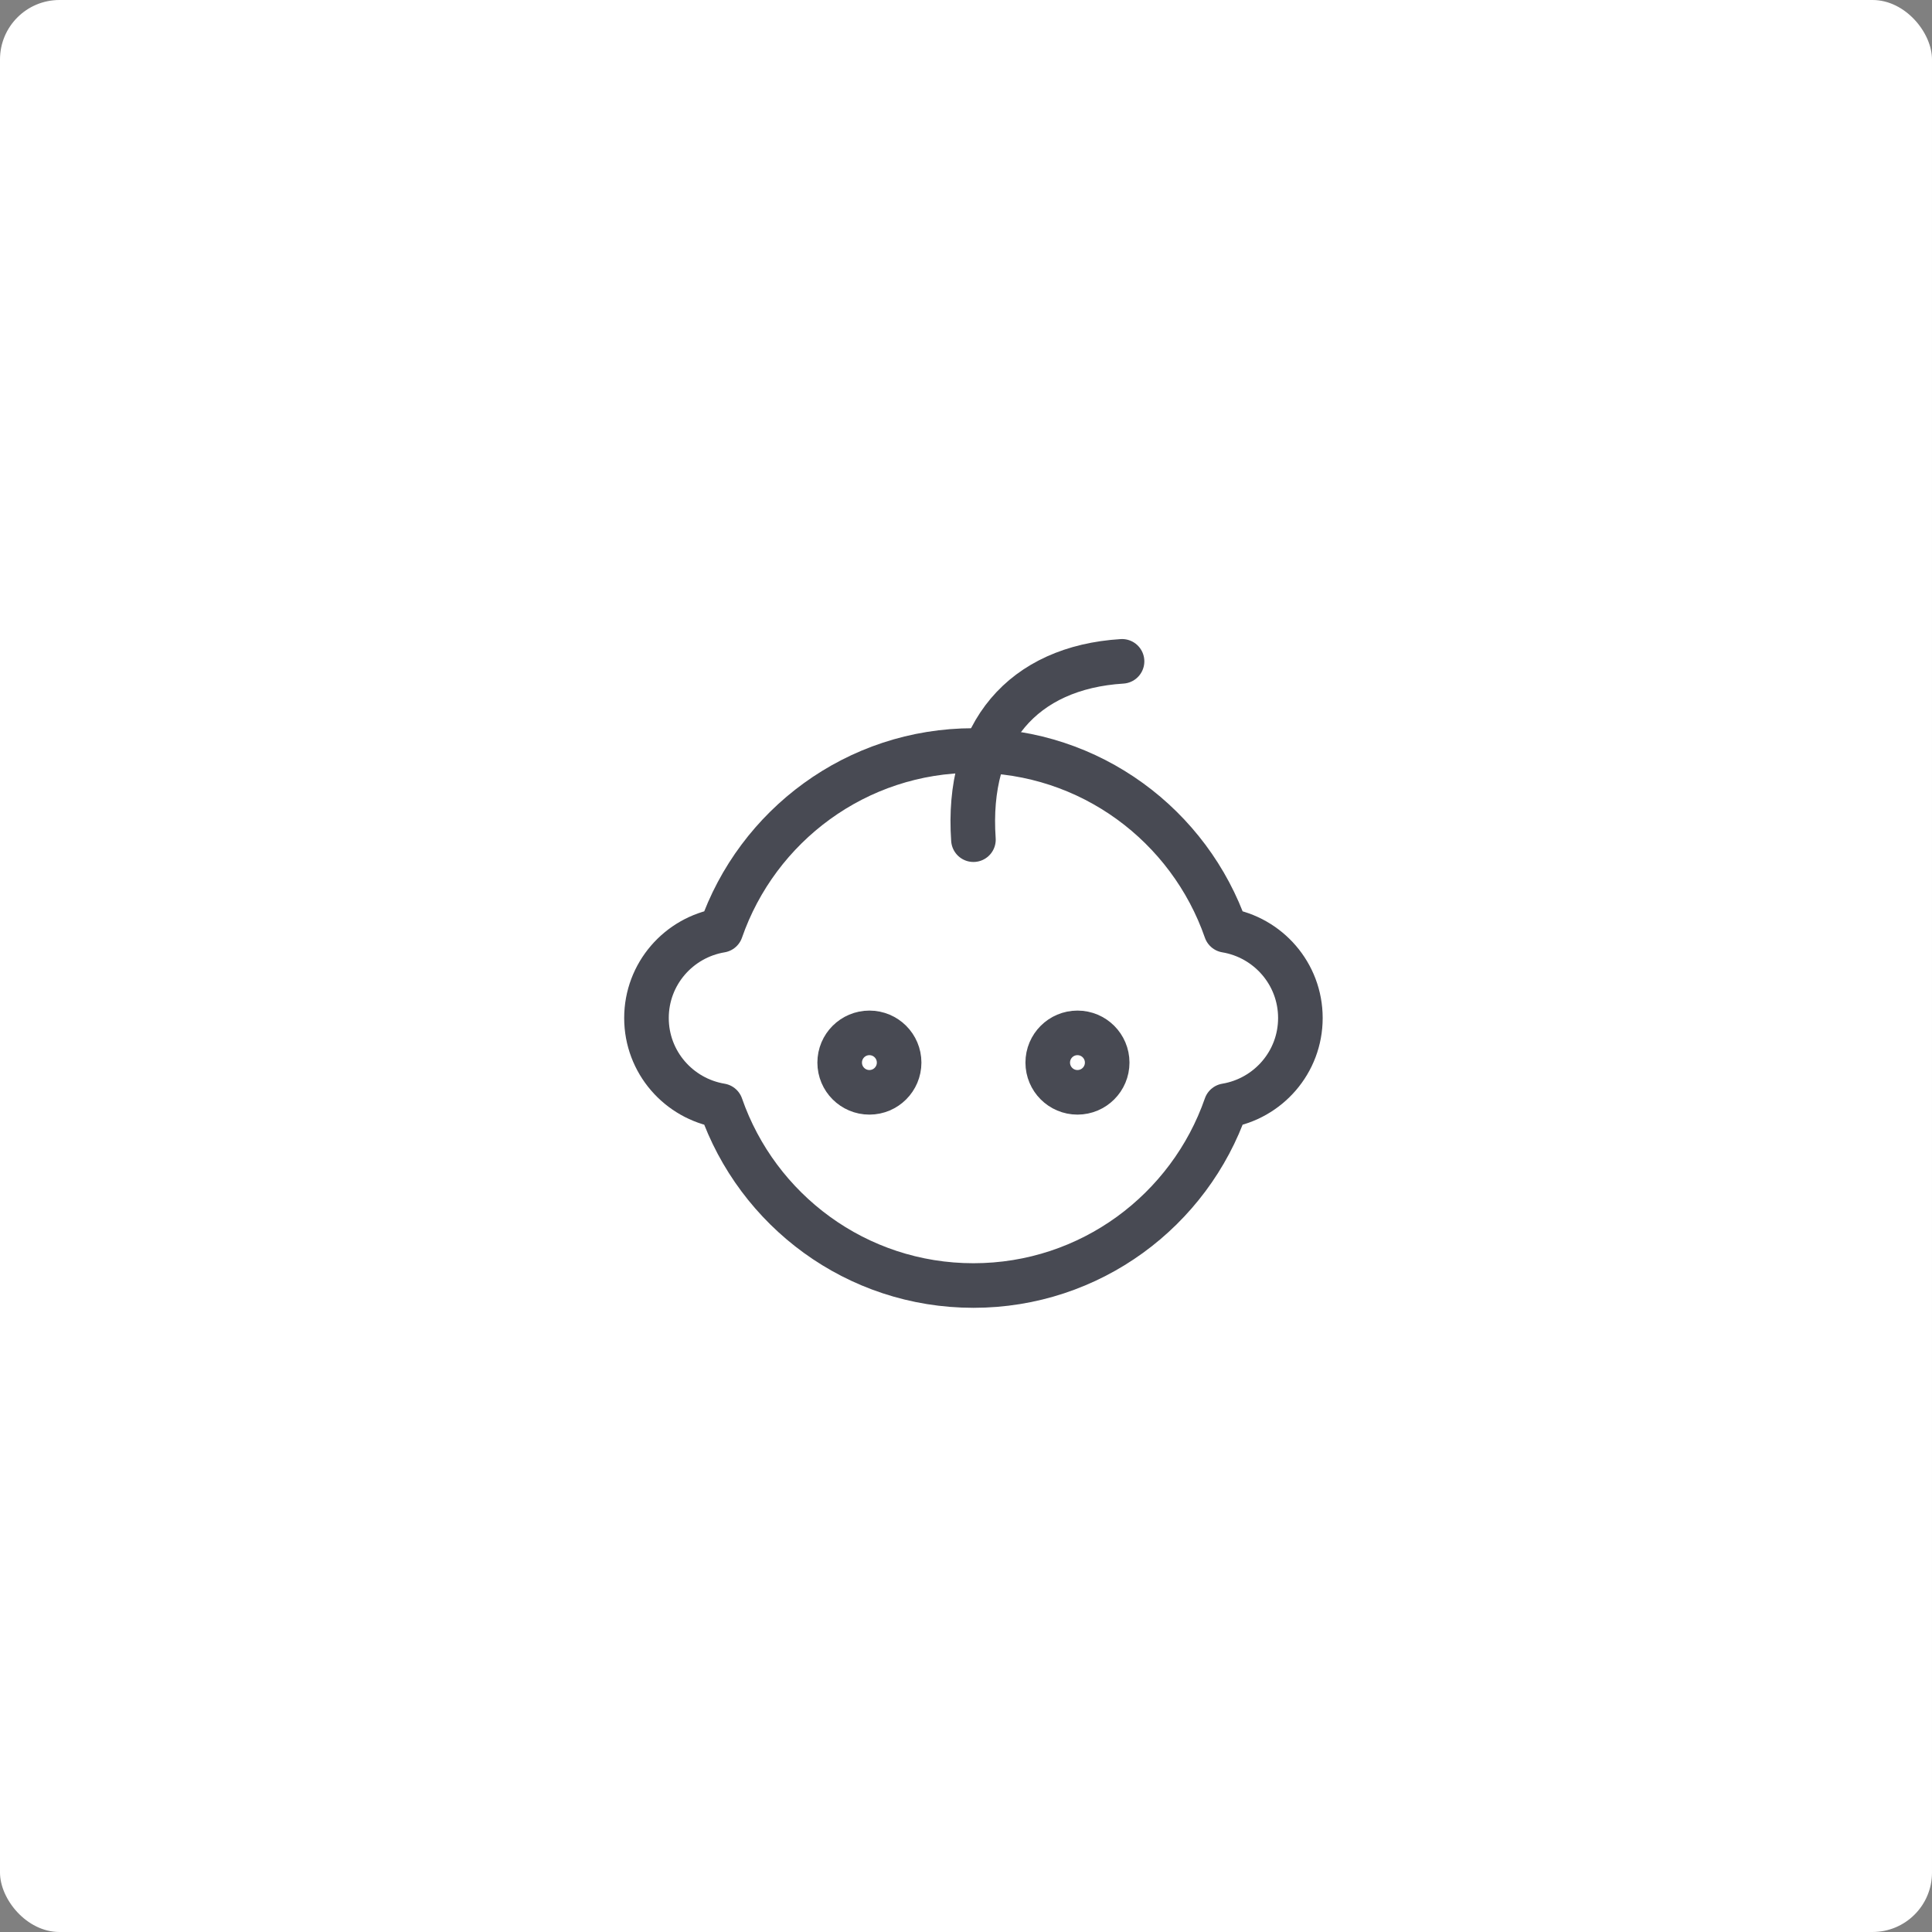 <?xml version="1.0" encoding="UTF-8"?>
<svg width="130px" height="130px" viewBox="0 0 130 130" version="1.1" xmlns="http://www.w3.org/2000/svg" xmlns:xlink="http://www.w3.org/1999/xlink">
    <rect x="0" y="0" width="130" height="130" fill="#808080" stroke="none"/>
    <!-- Generator: sketchtool 51.3 (57544) - http://www.bohemiancoding.com/sketch -->
    <title>3CA17EF1-1A9E-4E76-8D93-2C415D0BB78A</title>
    <desc>Created with sketchtool.</desc>
    <defs></defs>
    <g id="Careers" stroke="none" stroke-width="1" fill="none" fill-rule="evenodd">
        <g transform="translate(-880, -2548)" id="parental-leave">
            <g transform="translate(880, 2548)">
                <rect id="Rectangle-2-Copy-3" fill="#FFFFFF" x="0" y="0" width="130" height="130" rx="4"></rect>
                <g id="child" transform="translate(43, 44)" stroke="#484A53" stroke-linecap="round" stroke-linejoin="round" stroke-width="3">
                    <path d="M44.5,24.5 C44.5,21.526 42.33,19.074 39.49,18.6 C37.045,11.561 30.371,6.5 22.5,6.5 C14.629,6.5 7.955,11.561 5.51,18.6 C2.67,19.074 0.5,21.526 0.5,24.5 C0.5,27.474 2.67,29.926 5.51,30.4 C7.955,37.439 14.629,42.5 22.5,42.5 C30.371,42.5 37.045,37.439 39.49,30.4 C42.33,29.926 44.5,27.474 44.5,24.5 Z" id="Shape"></path>
                    <path d="M22.5,12.5 C22,5.333 25.833,0.917 32.5,0.5" id="Shape"></path>
                    <circle id="Oval" cx="15.5" cy="27.5" r="2"></circle>
                    <circle id="Oval" cx="29.5" cy="27.5" r="2"></circle>
                </g>
            </g>
        </g>
    </g>
</svg>